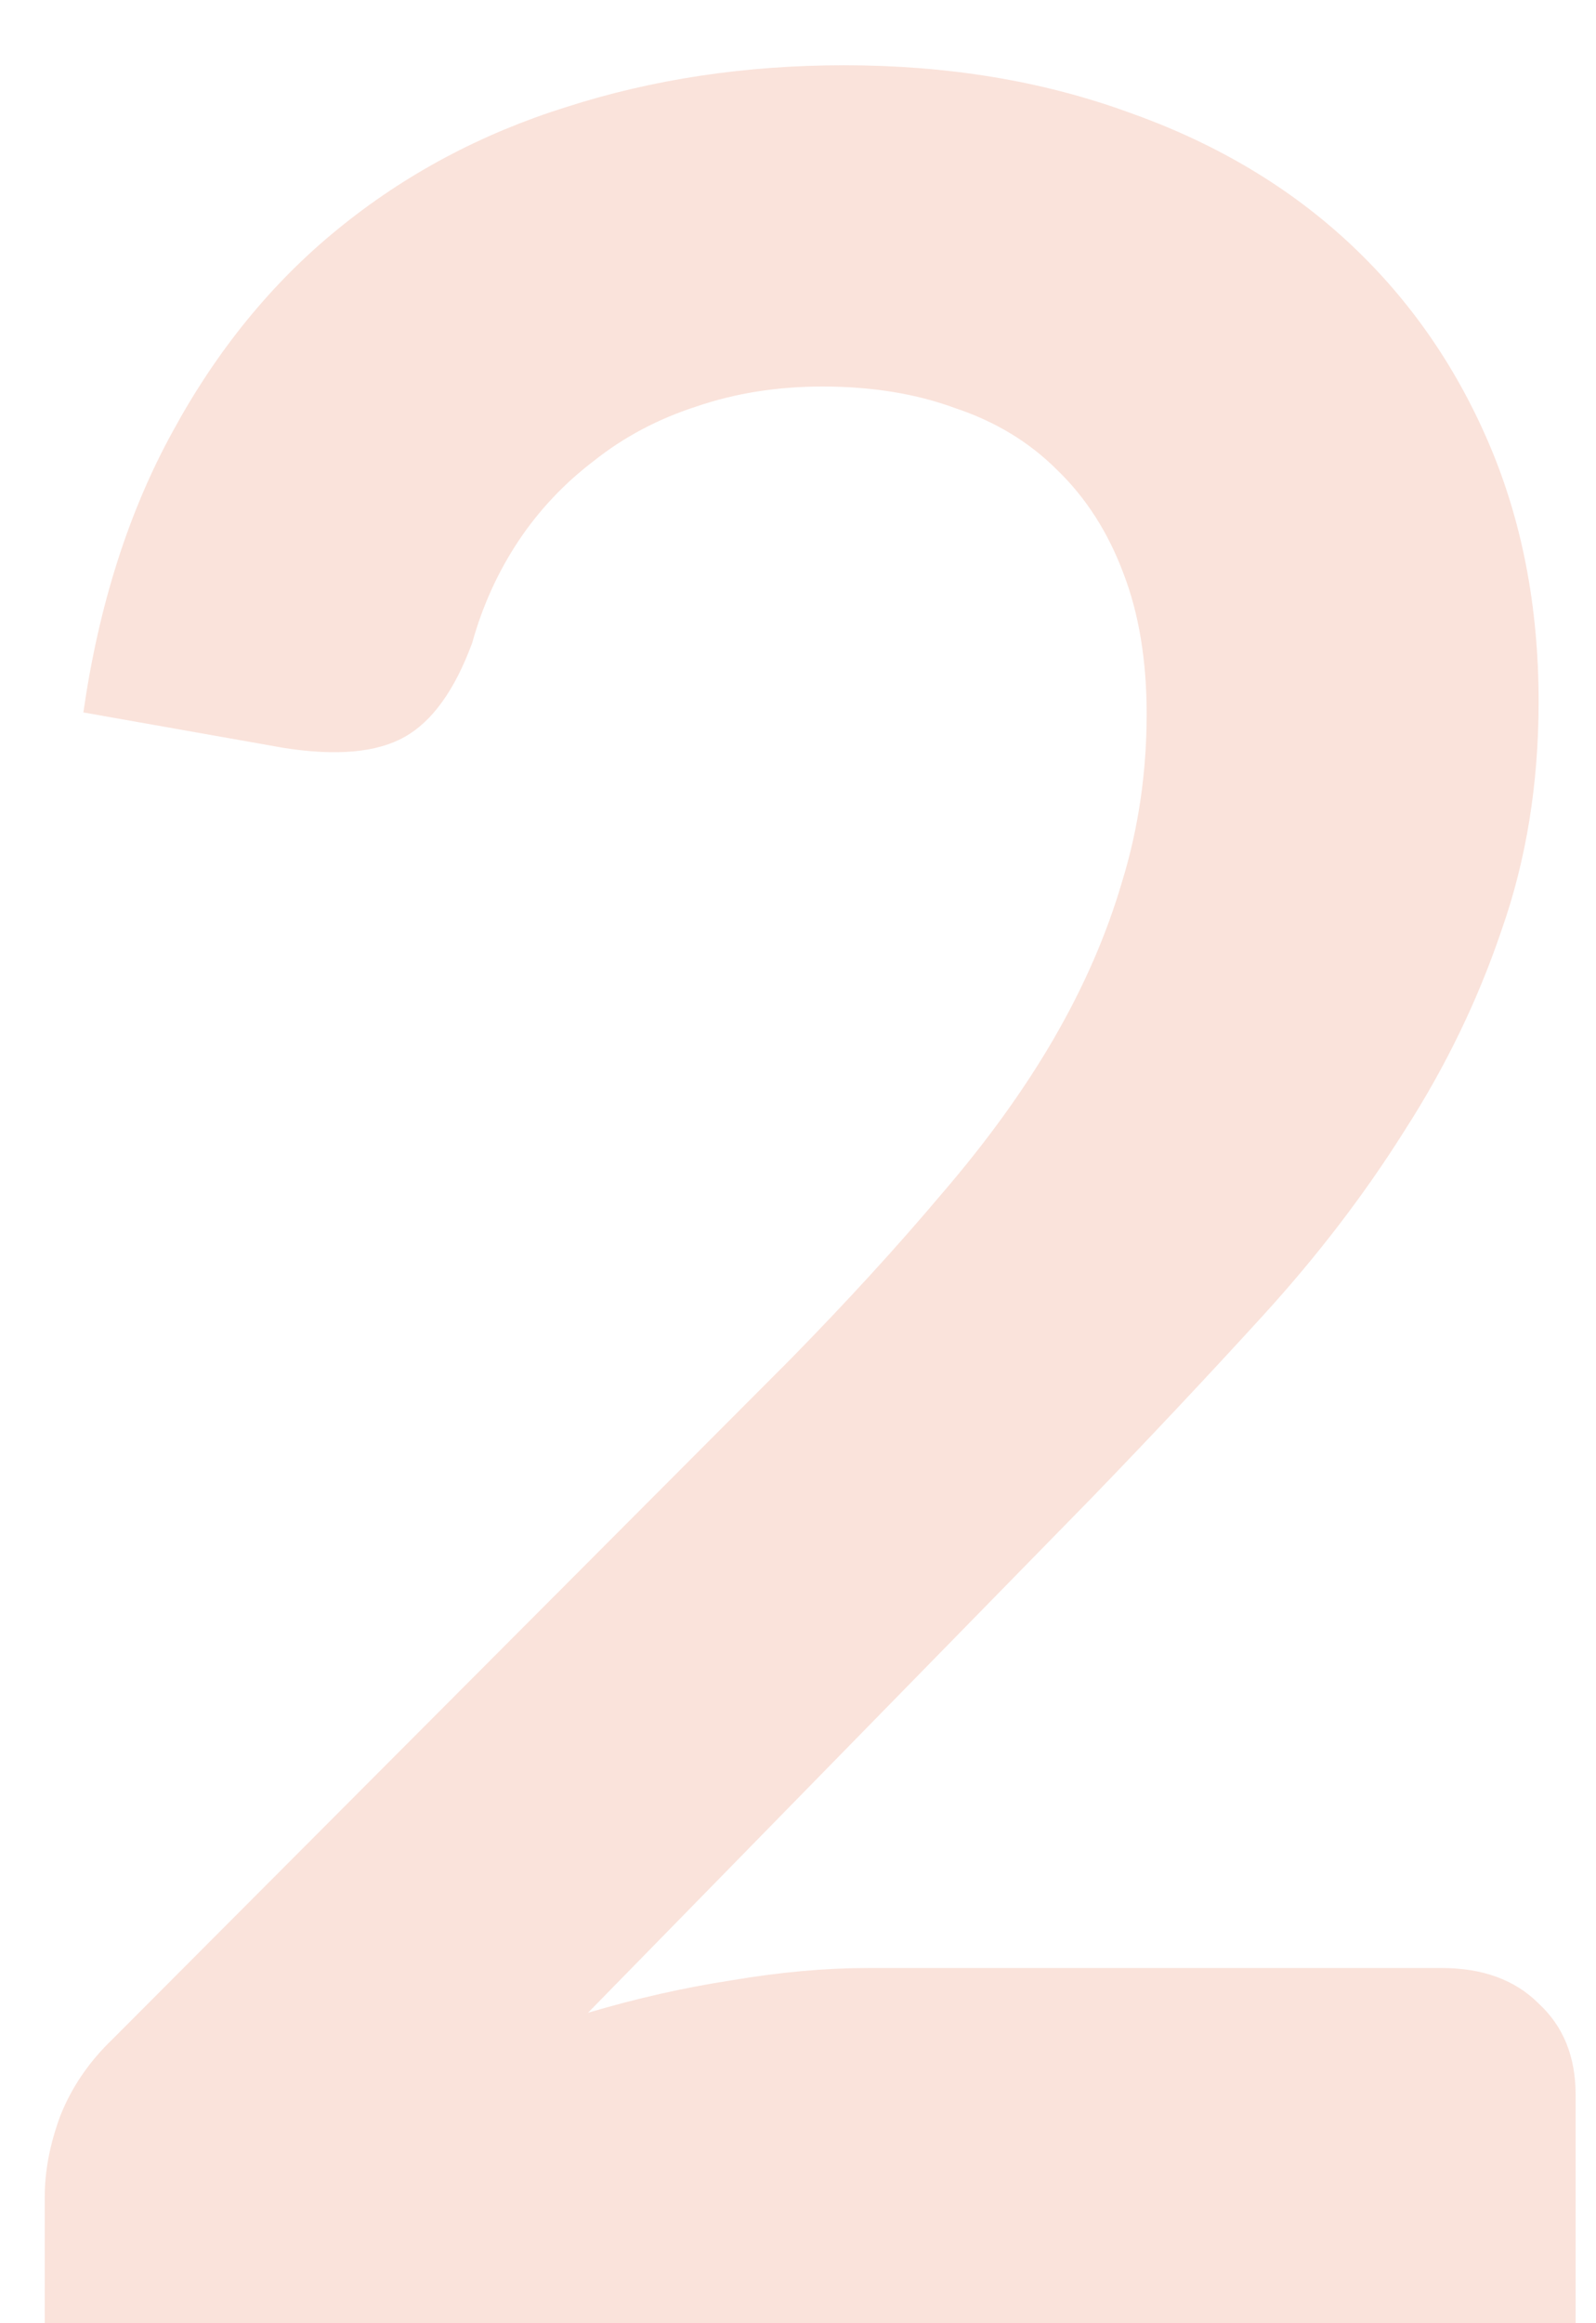 <?xml version="1.0" encoding="UTF-8"?> <svg xmlns="http://www.w3.org/2000/svg" width="22" height="32" viewBox="0 0 22 32" fill="none"> <path d="M19.869 27.107C20.436 27.107 20.883 27.27 21.209 27.596C21.549 27.909 21.719 28.327 21.719 28.852V32H0.617V30.256C0.617 29.901 0.688 29.532 0.829 29.149C0.985 28.752 1.227 28.398 1.553 28.086L10.892 18.726C11.671 17.932 12.366 17.173 12.976 16.45C13.6 15.726 14.118 15.01 14.529 14.301C14.94 13.592 15.252 12.876 15.465 12.152C15.692 11.415 15.806 10.642 15.806 9.834C15.806 9.096 15.699 8.451 15.486 7.898C15.274 7.331 14.969 6.856 14.572 6.473C14.189 6.09 13.721 5.806 13.168 5.622C12.629 5.423 12.019 5.324 11.338 5.324C10.714 5.324 10.133 5.416 9.594 5.601C9.069 5.771 8.601 6.019 8.19 6.345C7.779 6.657 7.431 7.026 7.147 7.451C6.864 7.877 6.651 8.345 6.509 8.855C6.268 9.508 5.956 9.94 5.573 10.153C5.19 10.366 4.637 10.415 3.914 10.302L1.149 9.813C1.361 8.338 1.773 7.047 2.382 5.941C2.992 4.821 3.751 3.892 4.659 3.154C5.58 2.403 6.63 1.842 7.807 1.474C8.998 1.091 10.274 0.899 11.636 0.899C13.054 0.899 14.352 1.112 15.529 1.537C16.706 1.949 17.713 2.537 18.55 3.303C19.386 4.069 20.039 4.991 20.507 6.069C20.975 7.146 21.209 8.345 21.209 9.664C21.209 10.798 21.038 11.848 20.698 12.812C20.372 13.776 19.925 14.698 19.358 15.578C18.805 16.457 18.152 17.308 17.401 18.13C16.649 18.953 15.862 19.79 15.04 20.64L8.105 27.724C8.771 27.526 9.431 27.377 10.083 27.277C10.75 27.164 11.381 27.107 11.976 27.107H19.869Z" fill="#E9896A" fill-opacity="0.24"></path> </svg> 